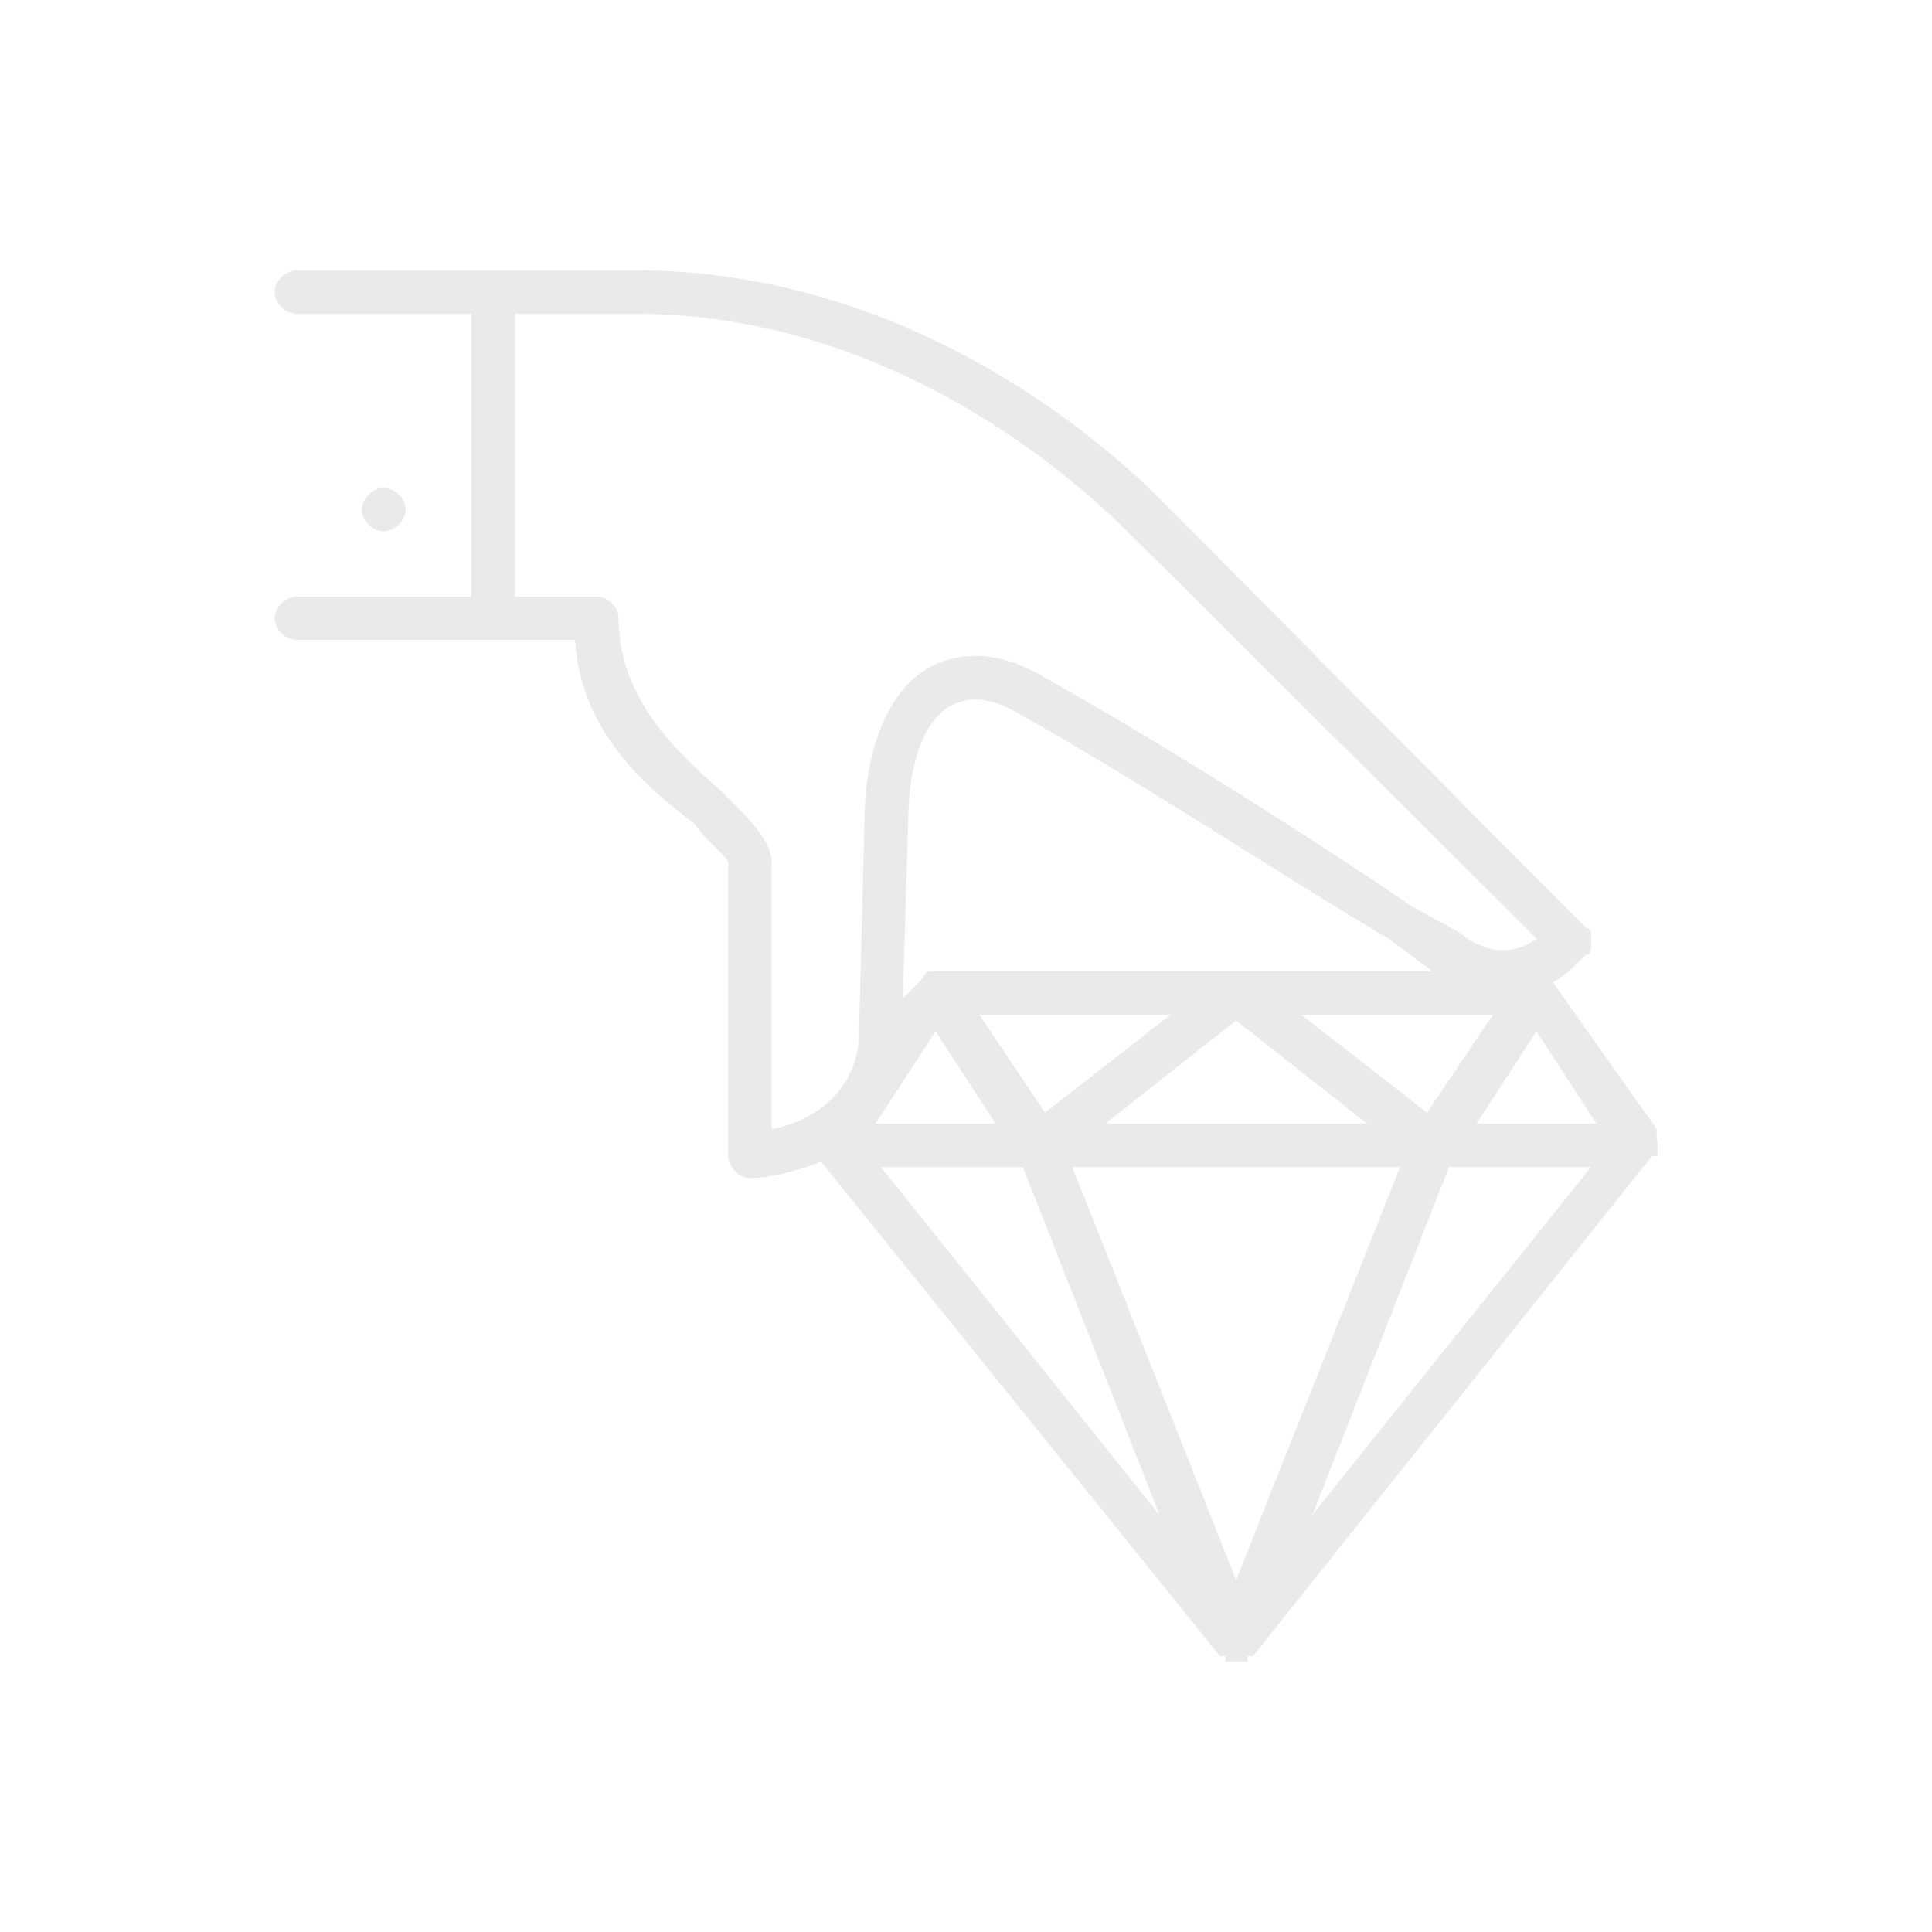 <?xml version="1.0" encoding="UTF-8"?> <svg xmlns="http://www.w3.org/2000/svg" width="80" height="80" viewBox="0 0 80 80" fill="none"><path d="M16.798 21.102C16.798 20.652 16.348 20.202 15.888 20.202C15.428 20.202 14.979 20.652 14.979 21.102C14.979 21.552 15.428 22.001 15.888 22.001C16.348 22.001 16.798 21.552 16.798 21.102ZM61.133 46.533L63.622 42.704L66.111 46.533H61.133ZM54.345 62.727L60.003 48.322H65.881L54.345 62.727ZM51.186 65.426L44.398 48.322H57.974L51.186 65.426ZM36.481 48.332H42.359L48.017 62.737L36.481 48.332ZM38.74 42.704L41.23 46.533H36.251L38.74 42.704ZM53.895 42.024H61.812L59.093 46.073L53.895 42.024ZM51.186 42.254L56.614 46.533H45.758L51.186 42.254ZM38.74 40.225H38.51C38.281 40.225 38.281 40.455 38.061 40.675L37.381 41.355L37.611 33.927C37.611 32.128 38.061 29.879 39.42 29.199C40.33 28.749 41.23 28.969 42.359 29.649C47.567 32.578 53.665 36.626 57.514 38.876L59.323 40.225H59.553H38.74ZM48.467 42.024L43.269 46.073L40.56 42.024H48.477H48.467ZM35.572 42.704C35.572 45.403 33.312 46.533 31.953 46.753V35.727C31.953 34.827 31.053 33.927 29.913 32.798C28.104 31.218 25.615 28.969 25.615 25.6C25.615 25.15 25.165 24.7 24.715 24.7H21.326V12.994H26.305C36.481 12.994 43.949 19.292 46.668 21.991L63.632 38.865C62.722 39.545 61.592 39.545 60.463 38.636L58.423 37.506C54.805 35.027 48.467 30.978 43.269 28.059C41.01 26.71 39.42 27.16 38.52 27.609C36.481 28.739 35.801 31.658 35.801 33.907L35.572 42.684V42.704ZM68.6 47.203V46.753L64.302 40.675C64.751 40.445 65.201 39.995 65.661 39.545C65.891 39.545 65.891 39.315 65.891 38.865C65.891 38.636 65.891 38.416 65.661 38.416L48.017 20.642C45.078 17.713 37.161 11.195 26.305 11.195H12.28C11.83 11.195 11.37 11.645 11.37 12.095C11.37 12.545 11.82 12.994 12.28 12.994H19.517V24.7H12.28C11.83 24.7 11.37 25.15 11.37 25.6C11.37 26.05 11.82 26.5 12.28 26.5H23.816C24.046 30.328 26.755 32.578 28.794 34.147C29.244 34.827 30.153 35.497 30.153 35.727V47.882C30.153 48.332 30.603 48.782 31.063 48.782C31.743 48.782 32.872 48.552 34.002 48.102L50.516 68.575H50.746V68.805H51.656V68.575H51.886L68.4 47.872H68.63V47.193L68.6 47.203Z" fill="#EAEAEA"></path></svg> 